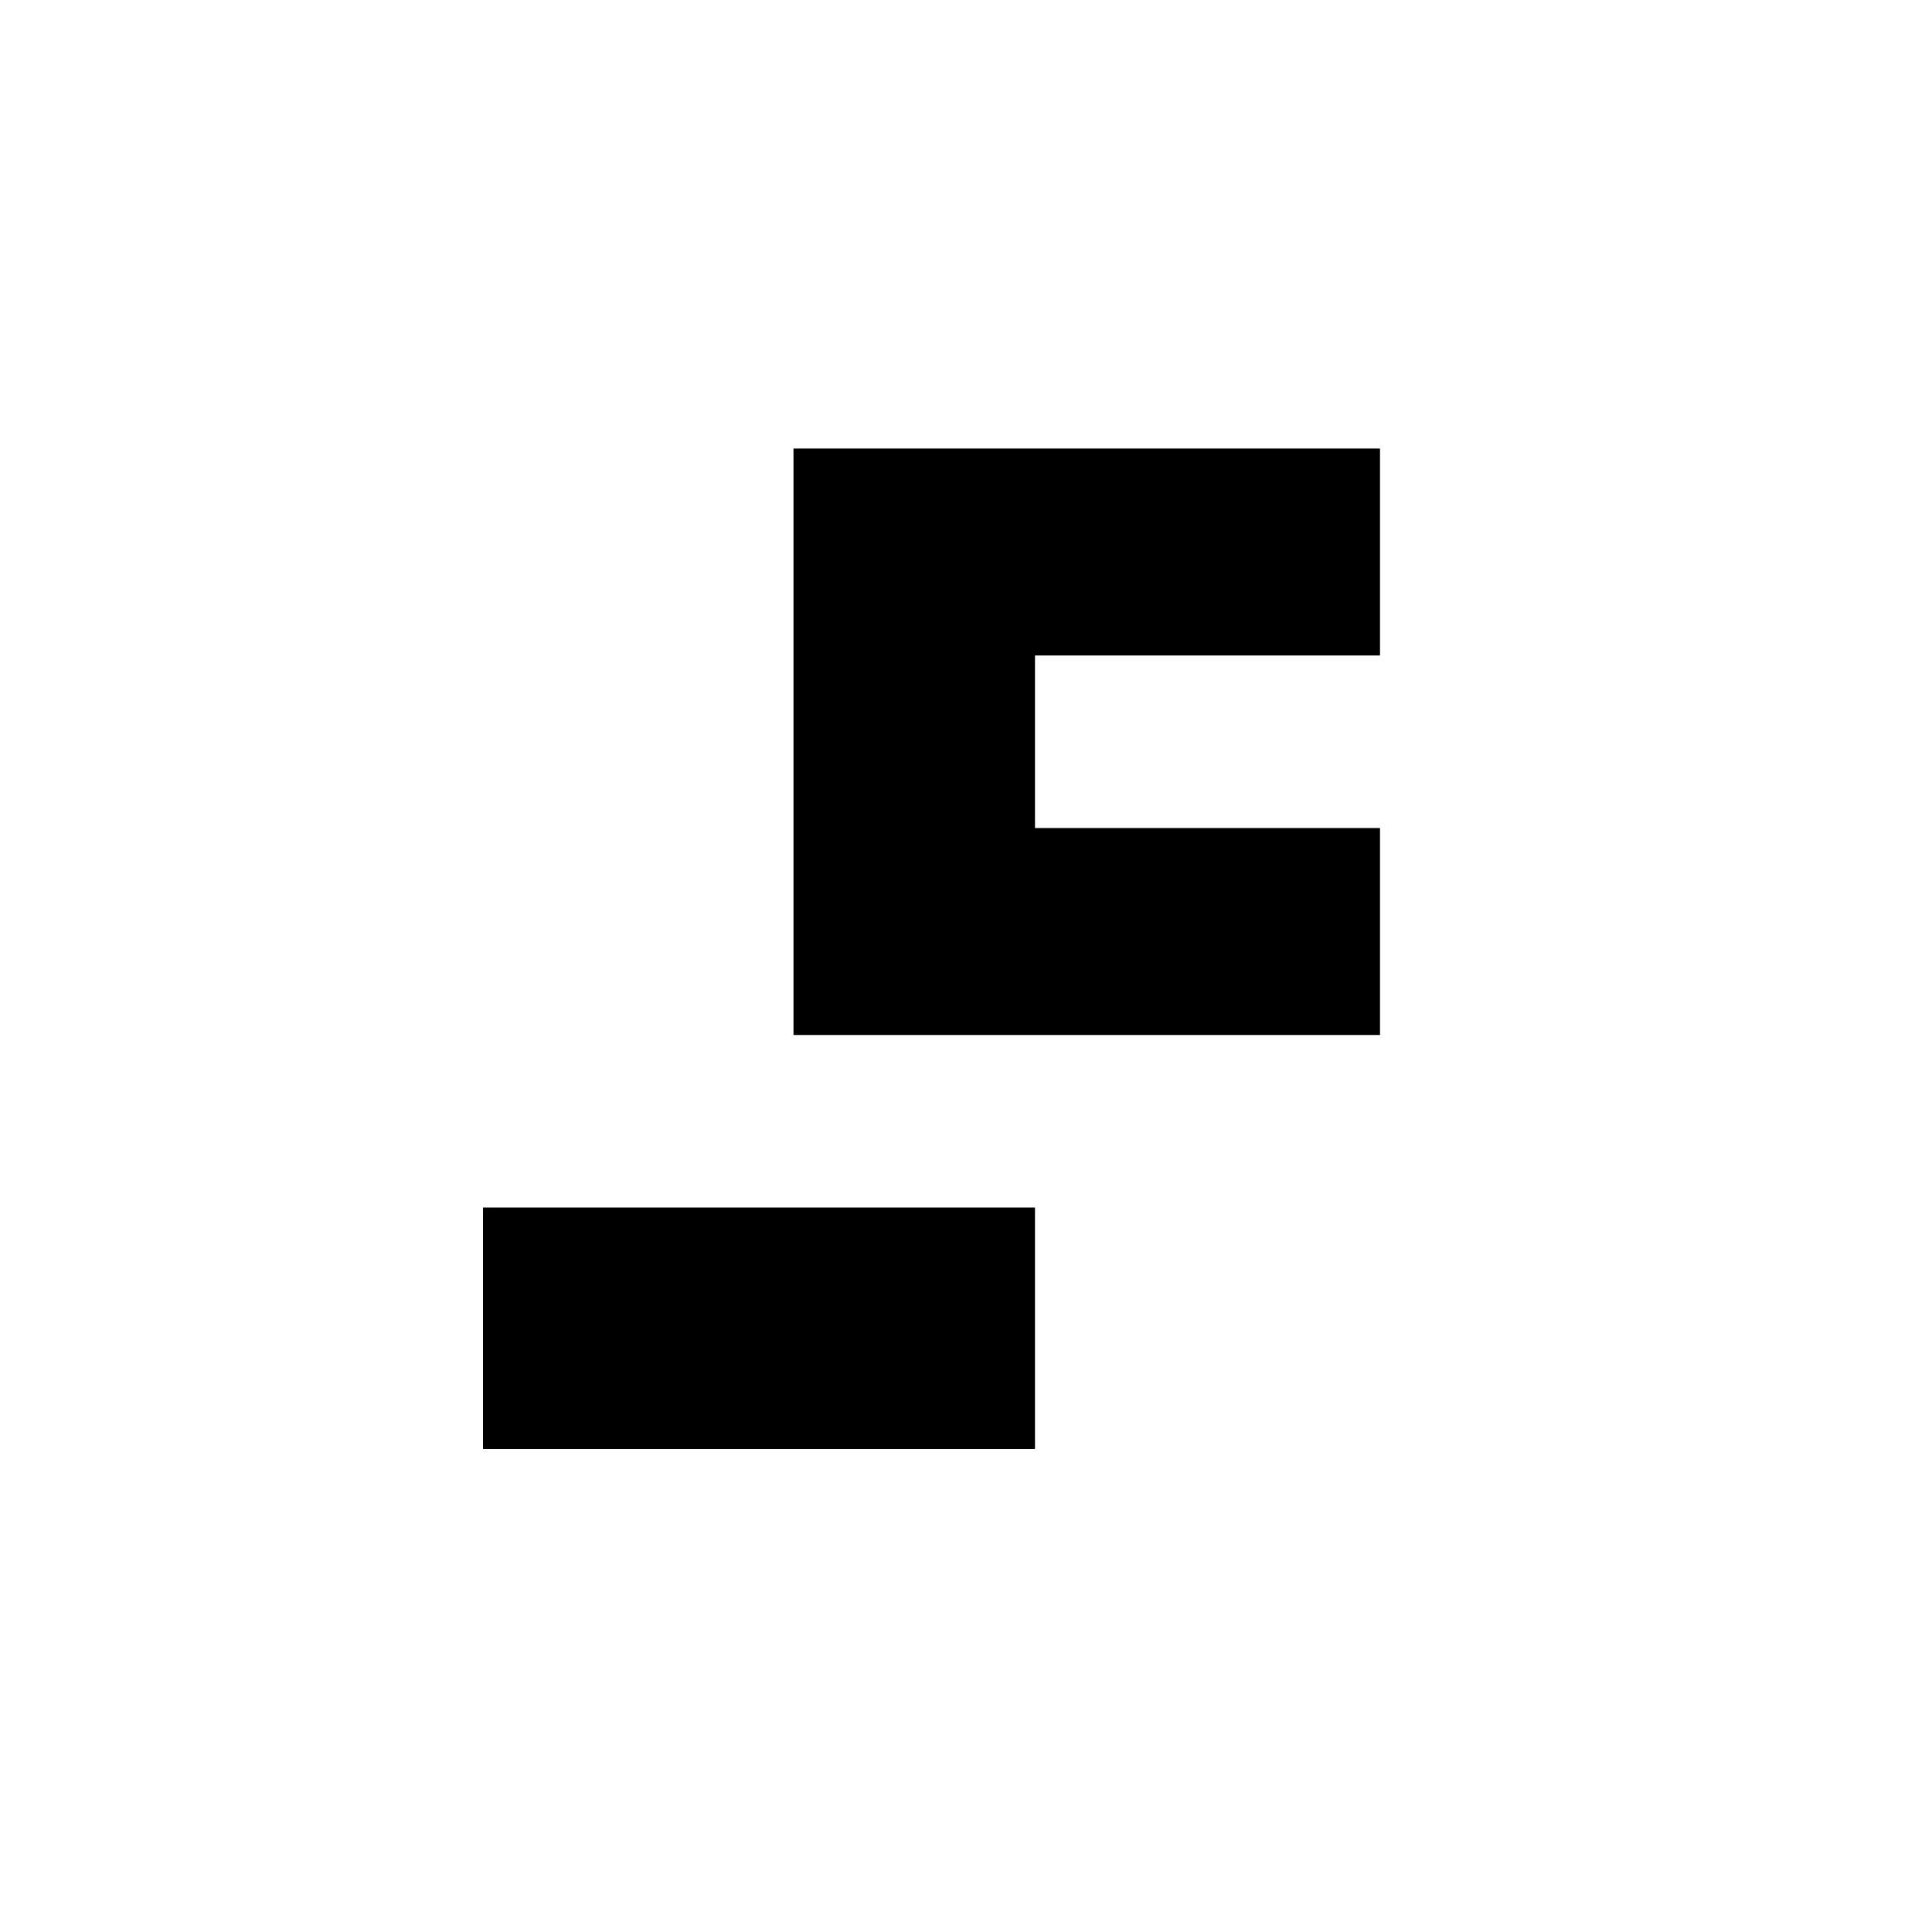 <?xml version="1.0" encoding="utf-8"?>
<!-- Generator: www.svgicons.com -->
<svg xmlns="http://www.w3.org/2000/svg" width="800" height="800" viewBox="0 0 24 24">
<path fill="currentColor" d="M6 15h6.857v3H6zm11.143-9.428H9.857v7.285h7.286v-2.571h-4.286V8.143h4.286z"/>
</svg>